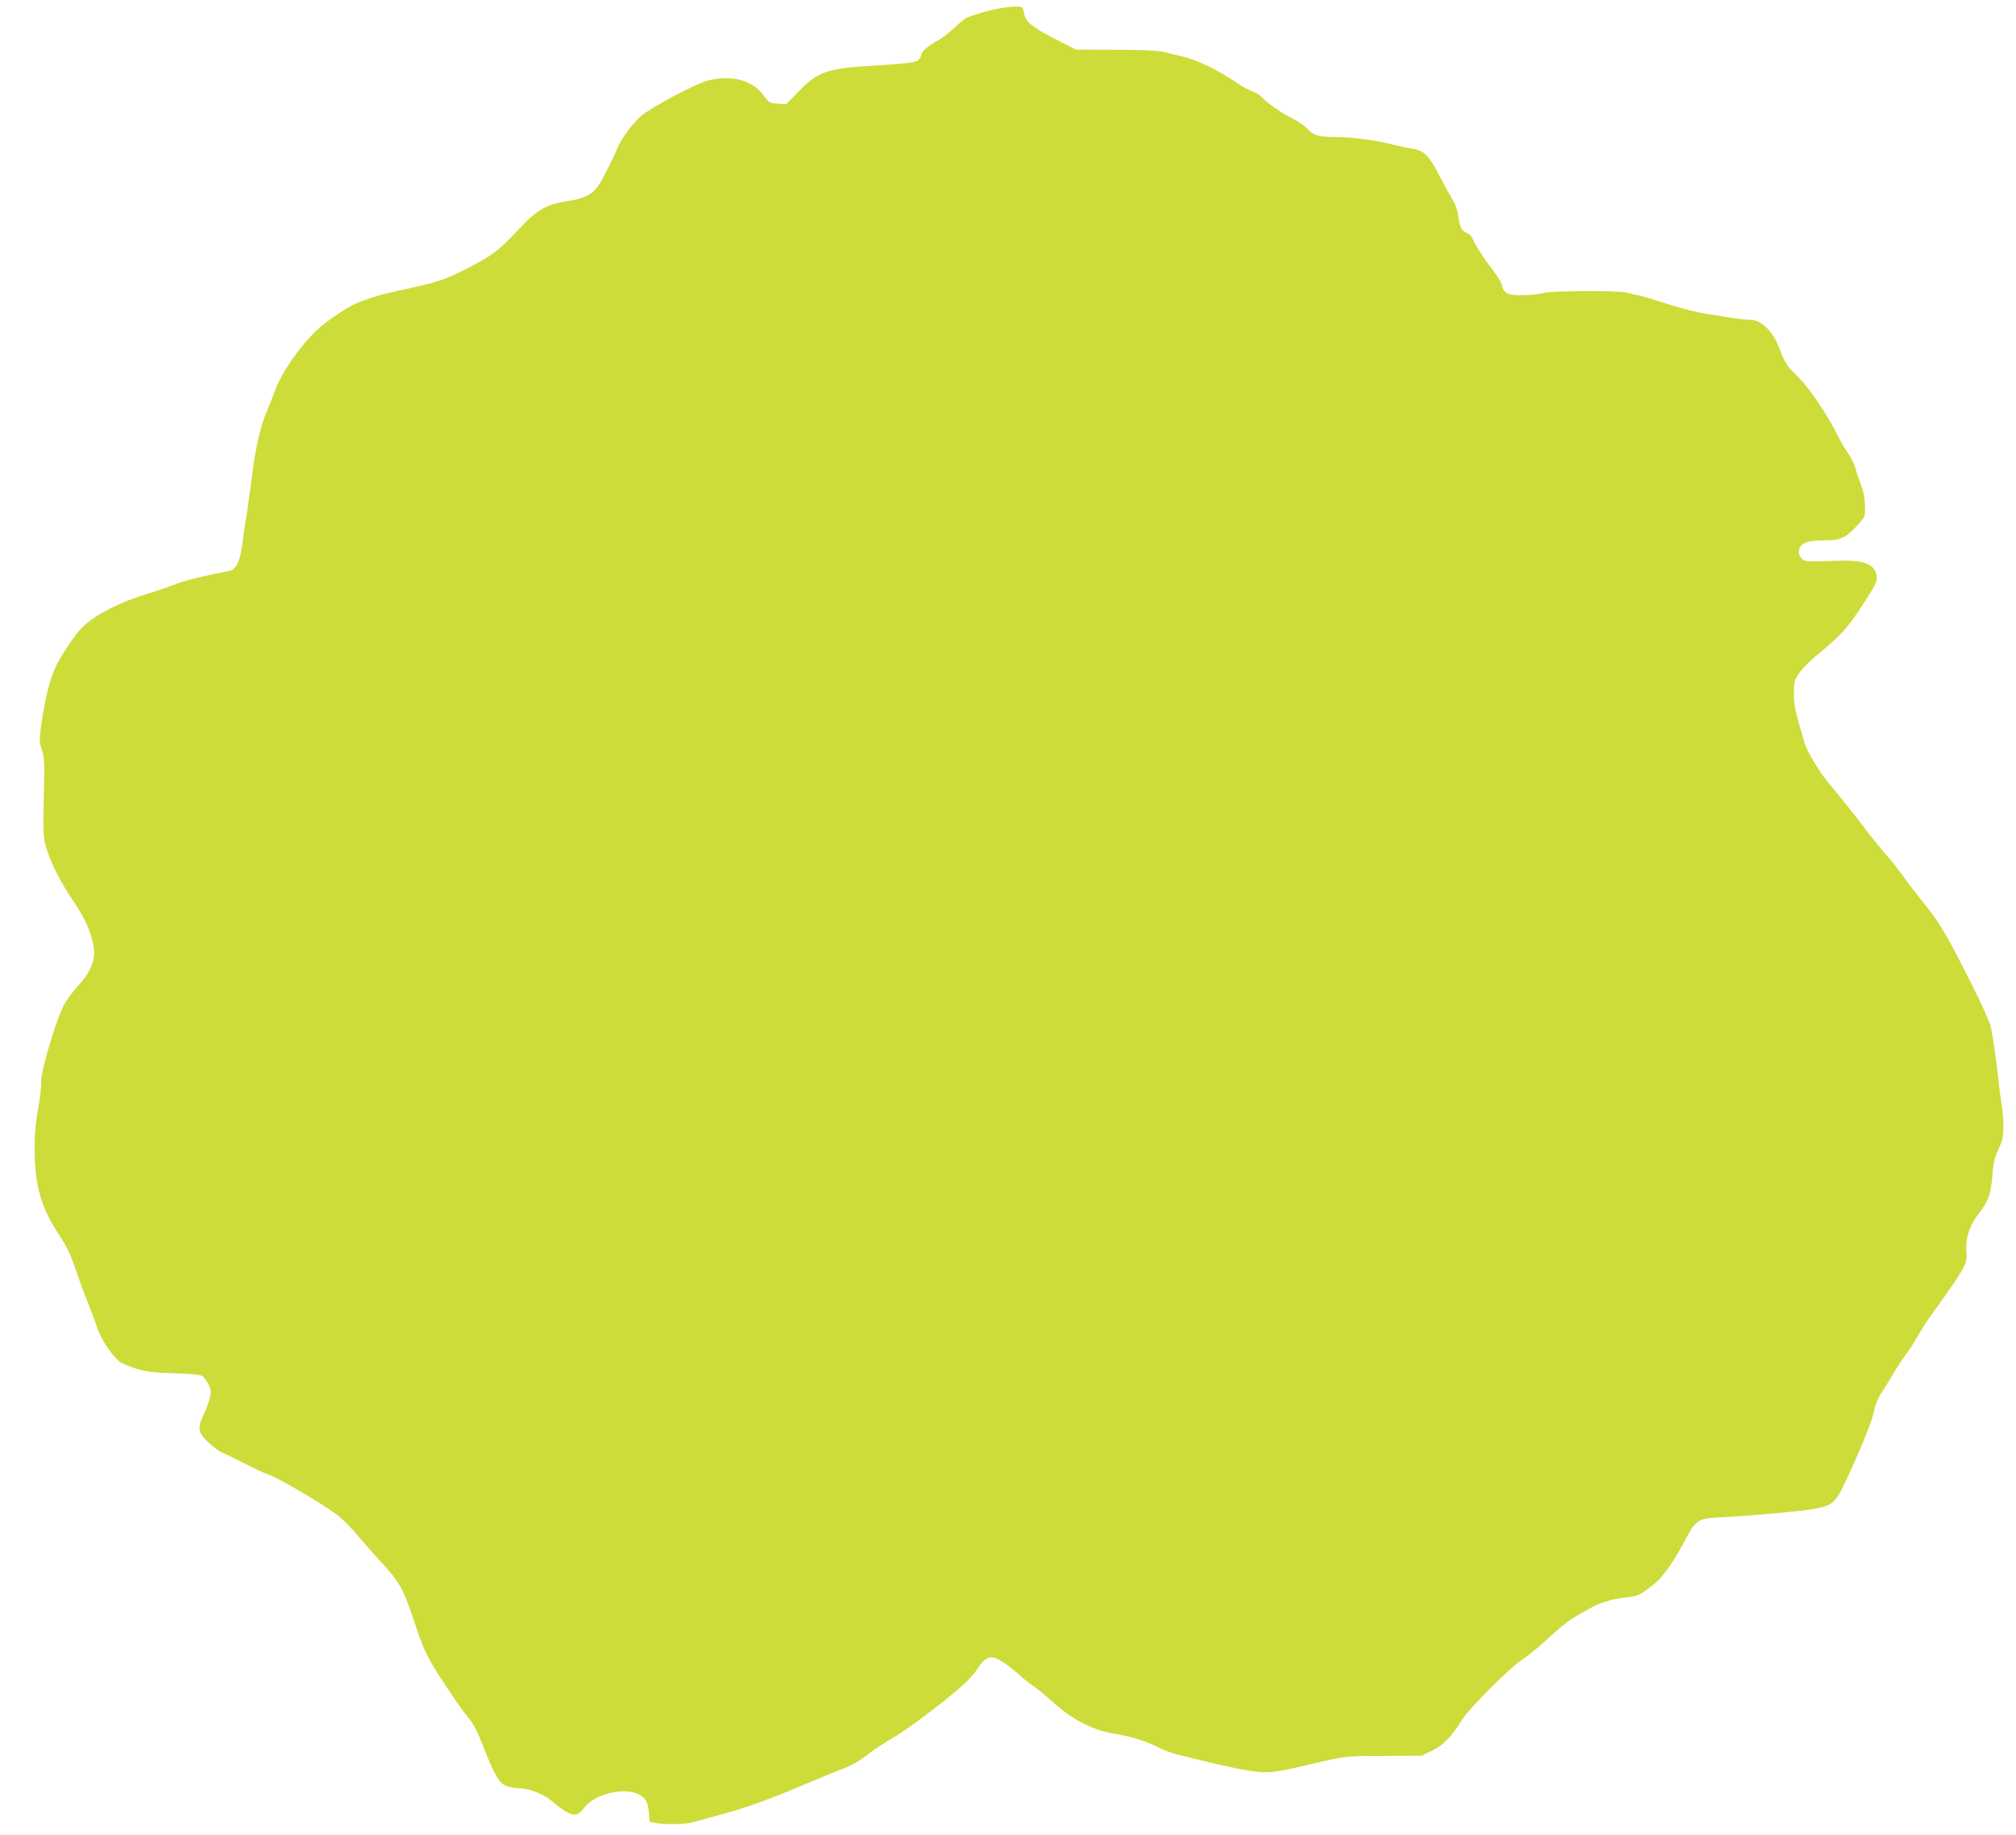 <?xml version="1.0" standalone="no"?>
<!DOCTYPE svg PUBLIC "-//W3C//DTD SVG 20010904//EN"
 "http://www.w3.org/TR/2001/REC-SVG-20010904/DTD/svg10.dtd">
<svg version="1.0" xmlns="http://www.w3.org/2000/svg"
 width="1280pt" height="1165pt" viewBox="0 0 1280 1165"
 preserveAspectRatio="xMidYMid meet">
<g transform="translate(0,1165) scale(0.1,-0.1)"
fill="#cddc39" stroke="none">
<path d="M6365 11600 c-71 -11 -206 -49 -234 -67 -13 -8 -50 -39 -81 -68 -32
-30 -78 -64 -102 -76 -48 -24 -98 -67 -98 -84 0 -6 -6 -20 -14 -31 -16 -21
-54 -26 -329 -43 -256 -16 -320 -40 -438 -163 l-77 -79 -53 3 c-52 3 -55 5
-92 54 -70 95 -198 129 -348 94 -75 -17 -370 -174 -431 -228 -55 -50 -128
-149 -148 -202 -19 -49 -87 -186 -115 -230 -39 -61 -92 -90 -194 -105 -144
-22 -200 -54 -323 -186 -124 -133 -161 -161 -337 -250 -137 -69 -161 -77 -416
-133 -66 -15 -140 -33 -165 -42 -25 -9 -65 -23 -90 -32 -50 -17 -169 -94 -244
-156 -108 -91 -246 -283 -289 -403 -14 -39 -38 -99 -53 -134 -41 -98 -71 -226
-94 -409 -11 -91 -28 -210 -37 -265 -9 -55 -21 -138 -27 -185 -12 -93 -40
-147 -79 -154 -140 -26 -286 -61 -333 -81 -33 -13 -113 -41 -179 -61 -196 -60
-355 -143 -431 -225 -56 -61 -141 -193 -172 -267 -31 -74 -61 -205 -83 -363
-10 -77 -10 -91 7 -140 15 -45 17 -78 14 -204 -8 -331 -7 -355 18 -430 35
-104 88 -206 168 -326 73 -108 106 -181 126 -272 19 -92 -10 -171 -98 -266
-29 -32 -70 -87 -89 -122 -44 -78 -146 -419 -144 -482 1 -23 -3 -73 -9 -112
-29 -176 -32 -209 -32 -317 0 -226 38 -365 144 -529 62 -94 84 -140 119 -245
24 -71 60 -167 79 -214 19 -47 45 -115 57 -153 22 -65 82 -158 134 -205 14
-13 63 -35 109 -49 69 -21 109 -26 243 -30 106 -3 167 -9 180 -18 12 -7 29
-32 40 -55 16 -37 17 -47 6 -88 -7 -26 -24 -72 -38 -102 -41 -85 -36 -115 30
-176 31 -29 70 -58 89 -65 18 -8 83 -39 143 -70 61 -31 127 -62 149 -69 60
-19 346 -187 438 -257 32 -24 90 -83 130 -131 40 -48 102 -118 138 -157 127
-136 150 -177 221 -391 67 -204 83 -234 272 -513 21 -31 55 -76 76 -101 23
-27 53 -84 75 -140 77 -199 108 -257 147 -280 23 -12 55 -20 83 -20 66 0 164
-36 214 -78 122 -103 164 -114 207 -52 55 79 215 130 321 101 62 -17 88 -51
94 -124 l5 -62 40 -7 c70 -12 189 -9 245 8 30 8 111 30 180 49 151 41 308 98
535 195 94 40 193 80 221 90 57 20 119 56 181 106 23 19 85 59 138 90 94 54
314 219 443 332 35 30 78 78 97 108 55 85 89 93 169 40 28 -19 71 -53 96 -76
25 -23 63 -54 85 -68 22 -14 82 -63 132 -108 124 -112 248 -175 387 -199 114
-19 198 -46 276 -85 30 -16 82 -35 115 -44 161 -42 349 -86 433 -100 149 -26
178 -23 422 35 225 53 217 52 465 53 l240 1 65 31 c72 34 127 90 194 199 45
72 301 328 377 377 30 20 91 68 136 109 120 109 166 146 214 172 24 13 60 34
81 46 57 35 146 62 229 71 80 8 94 14 191 93 44 36 115 136 172 242 89 168 87
166 268 175 79 4 247 17 373 29 261 25 300 37 346 107 39 57 205 439 219 504
18 78 30 109 60 155 15 22 45 72 68 110 22 39 62 99 88 135 27 36 60 88 74
115 15 28 55 91 91 140 212 296 222 314 214 392 -7 81 21 166 80 242 60 77 75
120 85 238 6 83 14 116 39 169 26 56 31 78 31 144 0 42 -4 99 -9 126 -5 27
-15 96 -21 154 -12 116 -35 279 -50 353 -6 27 -59 146 -119 265 -167 331 -211
404 -326 544 -27 33 -75 95 -105 137 -30 43 -82 109 -116 147 -33 38 -79 94
-102 124 -72 97 -176 227 -270 340 -52 62 -130 194 -145 245 -59 201 -67 237
-67 313 0 73 3 84 33 128 17 26 61 72 97 102 165 136 200 173 288 305 111 167
119 185 101 235 -21 55 -89 77 -224 73 -225 -7 -222 -7 -244 13 -15 14 -21 29
-19 50 4 46 52 66 155 66 115 0 141 12 227 108 38 42 39 44 37 115 -1 48 -10
92 -26 132 -13 33 -29 80 -35 105 -7 25 -27 66 -46 92 -18 26 -46 74 -62 105
-66 136 -184 311 -253 378 -74 72 -86 90 -119 178 -43 115 -116 187 -189 187
-19 0 -62 4 -95 9 -34 6 -110 17 -171 27 -64 9 -173 37 -259 65 -82 27 -166
51 -185 55 -20 3 -51 10 -70 16 -49 15 -475 13 -531 -2 -25 -7 -84 -13 -131
-14 -97 -1 -122 11 -133 65 -3 16 -30 60 -59 97 -56 71 -112 159 -128 199 -5
13 -19 27 -32 32 -36 14 -48 36 -57 103 -6 47 -18 80 -47 128 -22 36 -58 103
-82 150 -54 108 -93 146 -158 155 -26 4 -84 16 -128 27 -108 27 -253 47 -350
48 -124 0 -151 8 -193 51 -20 22 -65 52 -99 69 -63 29 -160 98 -197 138 -10
12 -35 26 -55 33 -20 6 -62 29 -94 51 -123 83 -255 147 -345 168 -48 12 -107
26 -132 32 -28 7 -141 12 -297 12 l-252 1 -136 70 c-138 71 -180 104 -191 153
-3 15 -7 33 -10 40 -4 13 -48 14 -129 2z"/>
</g>
</svg>
